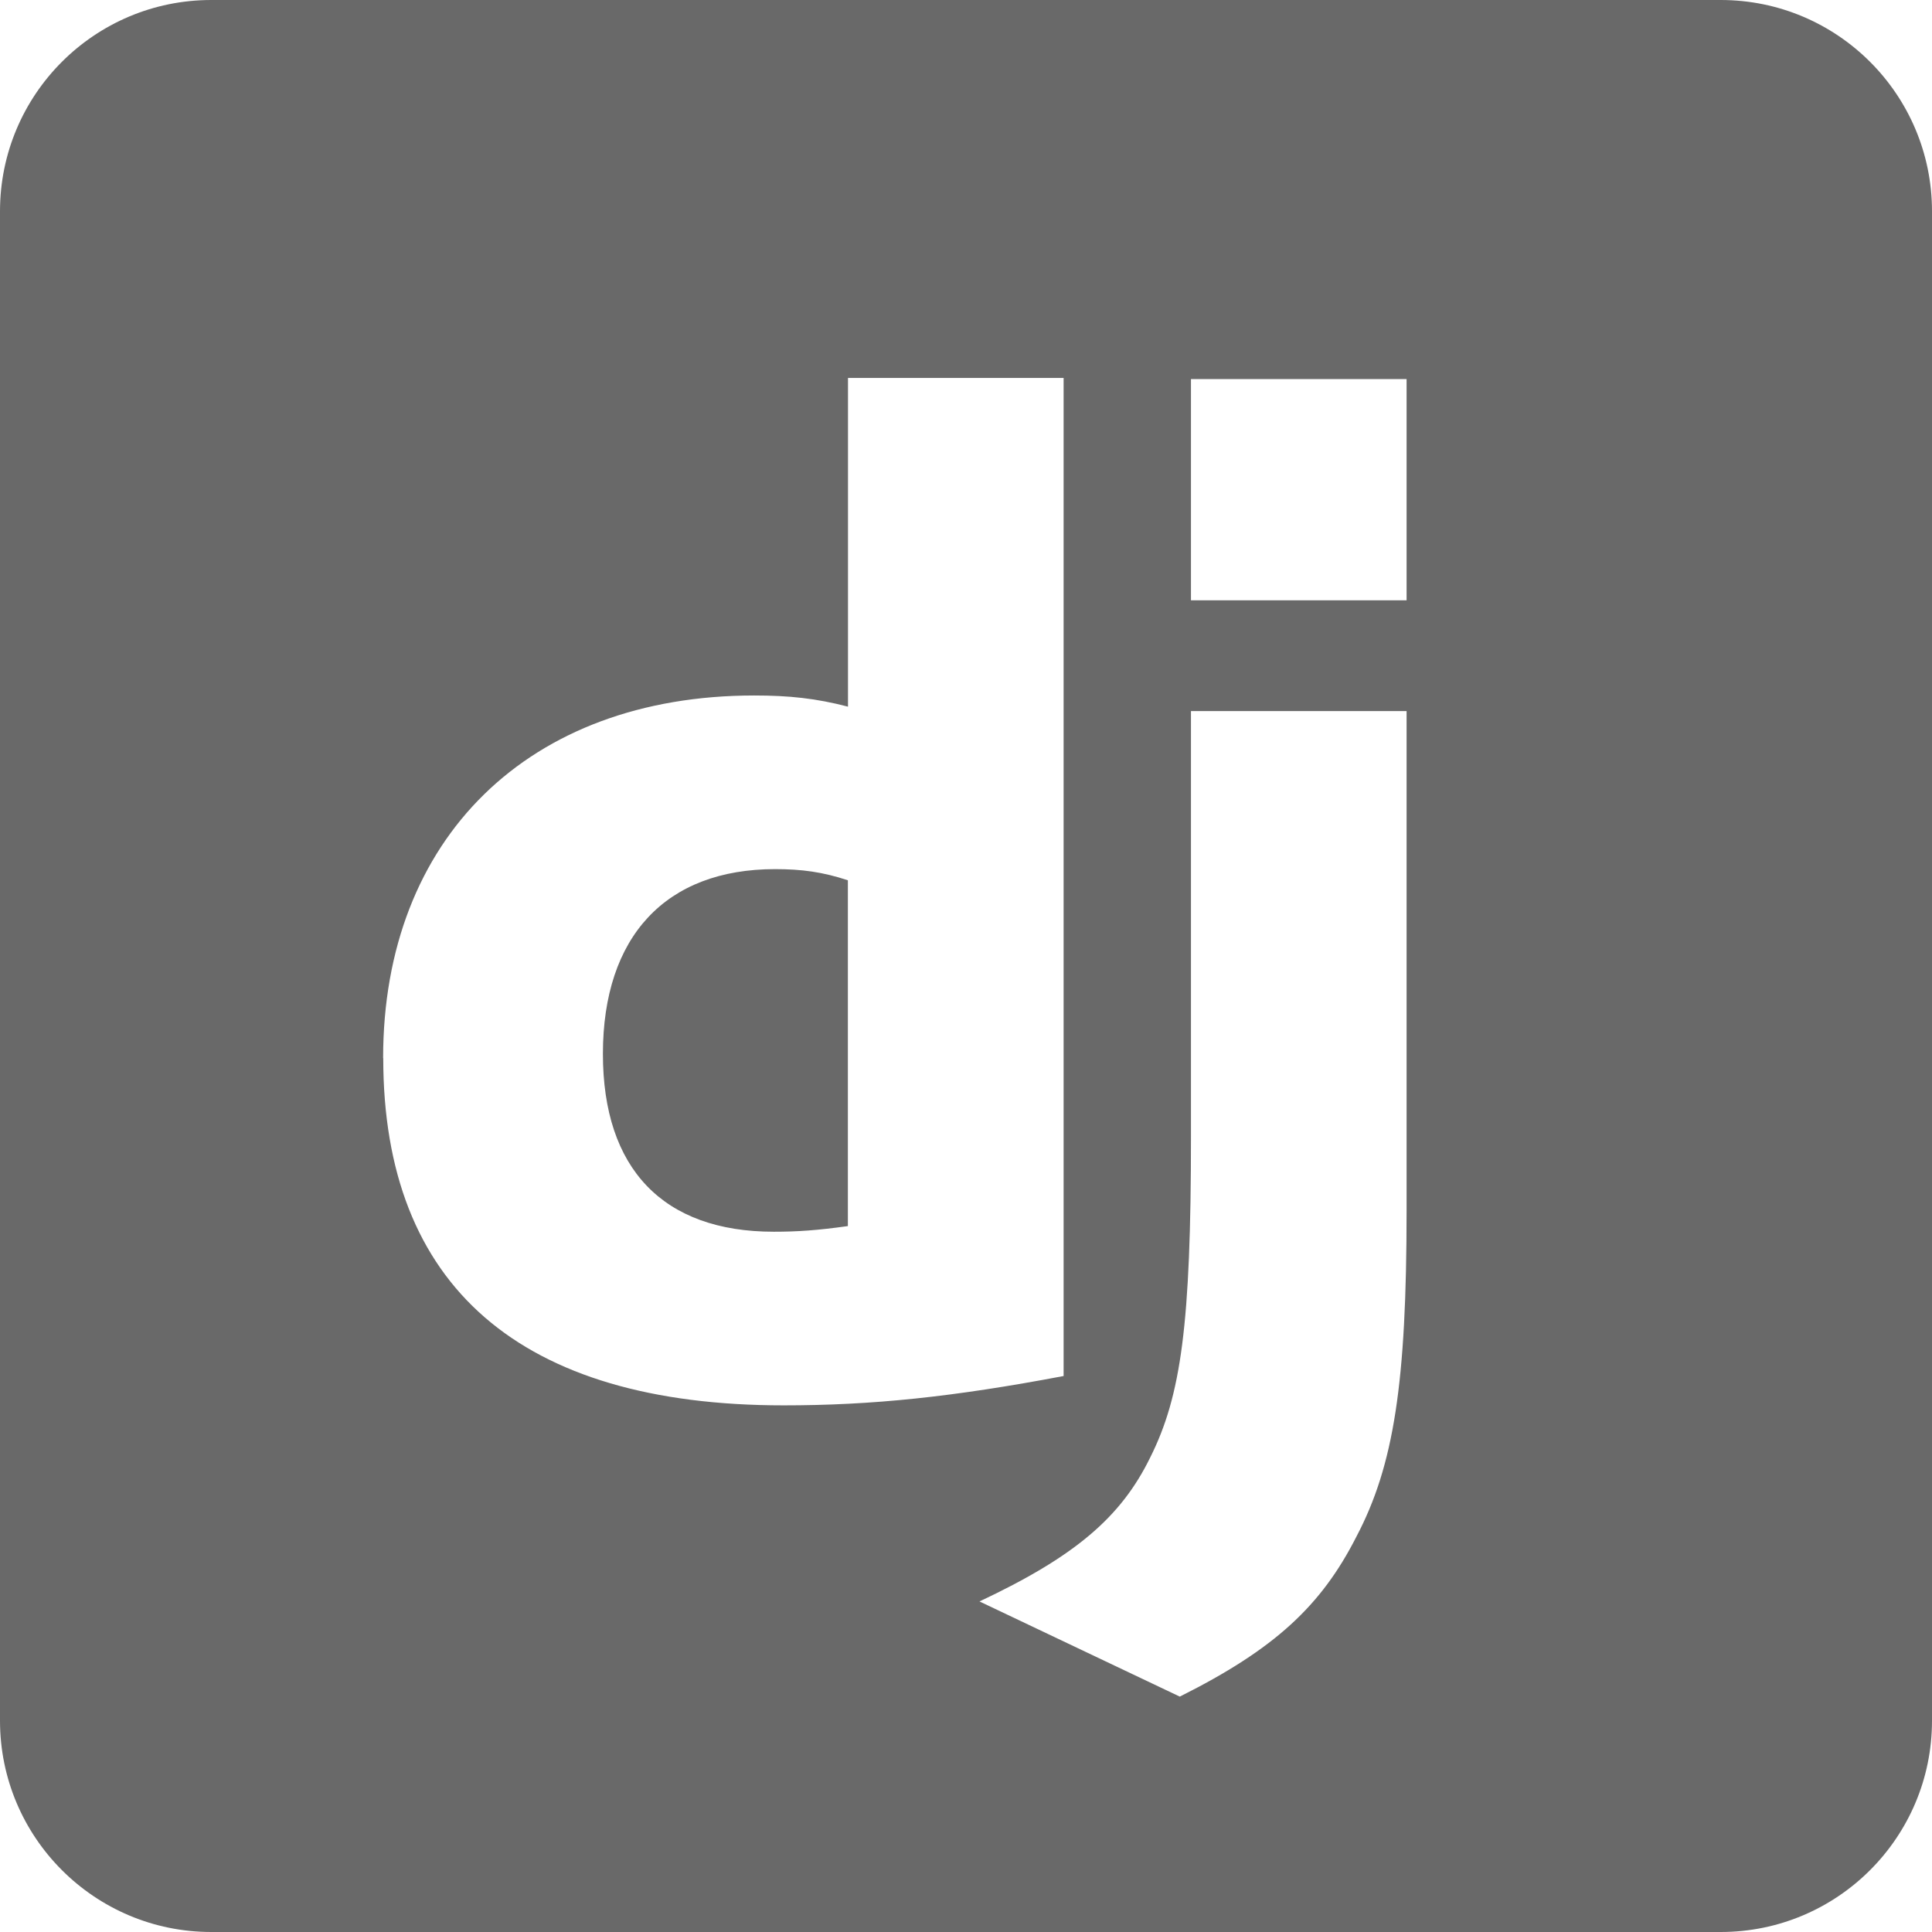 <svg width="63" height="63" viewBox="0 0 63 63" fill="none" xmlns="http://www.w3.org/2000/svg">
<g clip-path="url(#clip0_4885_476)">
<path d="M19.66 34.367C19.66 38.111 21.622 40.165 25.23 40.165C26.007 40.165 26.643 40.121 27.648 39.981V28.705C26.827 28.433 26.143 28.341 25.274 28.341C21.714 28.341 19.66 30.531 19.66 34.367Z" fill="#696969"/>
<path d="M56.109 0H6.891C3.083 0 0 3.083 0 6.891V56.109C0 59.913 3.083 63 6.891 63H56.109C59.913 63 63 59.917 63 56.109V6.891C63 3.087 59.917 0 56.109 0ZM12.493 34.503C12.493 27.336 17.241 22.679 24.593 22.679C25.734 22.679 26.603 22.771 27.652 23.043V12.325H34.683V44.87C31.076 45.554 28.429 45.827 25.554 45.827C16.969 45.827 12.497 41.947 12.497 34.503H12.493ZM45.867 39.48C45.867 45.094 45.454 47.788 44.225 50.119C43.084 52.357 41.578 53.771 38.471 55.324L31.94 52.221C35.044 50.76 36.553 49.482 37.51 47.52C38.515 45.51 38.836 43.184 38.836 37.066V23.188H45.867V39.484V39.48ZM45.867 19.576H38.836V12.361H45.867V19.576Z" fill="#696969"/>
</g>
<defs>
<clipPath id="clip0_4885_476">
<rect width="63" height="63" fill="white"/>
</clipPath>
</defs>
</svg>
